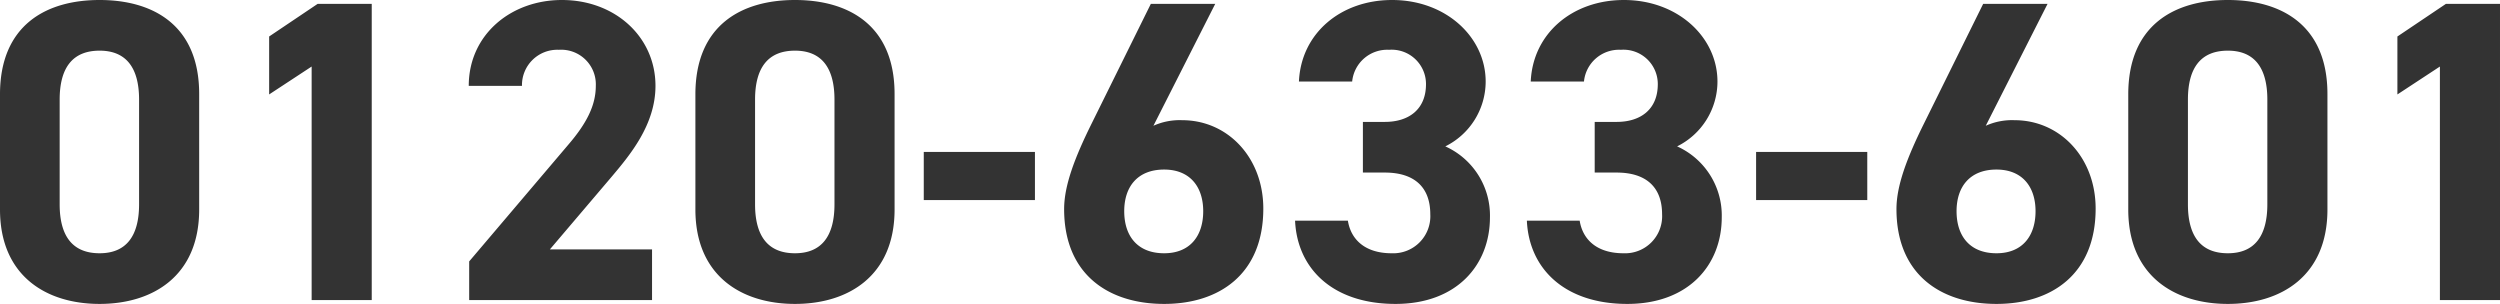 <svg xmlns="http://www.w3.org/2000/svg" width="232.96" height="28.32" viewBox="0 0 232.96 28.32"><path d="M20.08-19.2c0-6.44-4.32-8.76-9.28-8.76s-9.28,2.32-9.28,8.8V-8.44c0,6.2,4.32,8.8,9.28,8.8s9.28-2.6,9.28-8.8Zm-5.6.52v9.76c0,2.96-1.2,4.56-3.68,4.56-2.52,0-3.72-1.6-3.72-4.56v-9.76c0-2.96,1.2-4.56,3.72-4.56C13.28-23.24,14.48-21.64,14.48-18.68ZM36.16-27.6H31.12L26.6-24.56v5.4l3.96-2.6V0h5.6ZM62.28-4.72H52.76l5.68-6.68c1.76-2.08,4.16-4.92,4.16-8.56,0-4.56-3.76-8-8.72-8-4.76,0-8.68,3.24-8.68,8h4.96a3.293,3.293,0,0,1,3.44-3.36,3.228,3.228,0,0,1,3.44,3.36c0,1.8-.84,3.48-2.56,5.48L45.24-3.6V0H62.28ZM84.88-19.2c0-6.44-4.32-8.76-9.28-8.76s-9.28,2.32-9.28,8.8V-8.44c0,6.2,4.32,8.8,9.28,8.8s9.28-2.6,9.28-8.8Zm-5.6.52v9.76c0,2.96-1.2,4.56-3.68,4.56-2.52,0-3.72-1.6-3.72-4.56v-9.76c0-2.96,1.2-4.56,3.72-4.56C78.08-23.24,79.28-21.64,79.28-18.68ZM87.6-9.32H97.96V-13.8H87.6ZM114.76-27.6h-6L103.2-16.36c-1.56,3.16-2.52,5.72-2.52,7.88,0,6.12,4.16,8.84,9.32,8.84,5.12,0,9.24-2.76,9.24-8.88,0-4.76-3.32-8.24-7.56-8.24a5.947,5.947,0,0,0-2.68.52ZM106.28-8.28c0-2.28,1.24-3.88,3.72-3.88,2.4,0,3.64,1.6,3.64,3.88,0,2.32-1.24,3.92-3.64,3.92C107.52-4.36,106.28-5.96,106.28-8.28Zm22.24-3.6h2.04c2.84,0,4.24,1.44,4.24,3.88a3.453,3.453,0,0,1-3.6,3.64c-2.48,0-3.8-1.28-4.08-3.04H122.2c.2,4.48,3.52,7.76,9.36,7.76,5.68,0,8.8-3.6,8.8-8.08a7.06,7.06,0,0,0-4.16-6.6,6.752,6.752,0,0,0,3.76-6.04c0-4.12-3.68-7.6-8.72-7.6-4.76,0-8.48,3.08-8.68,7.6h4.96a3.283,3.283,0,0,1,3.44-2.96,3.2,3.2,0,0,1,3.44,3.2c0,2.32-1.56,3.52-3.84,3.52h-2.04Zm21.6,0h2.04c2.84,0,4.24,1.44,4.24,3.88a3.453,3.453,0,0,1-3.6,3.64c-2.48,0-3.8-1.28-4.08-3.04H143.8c.2,4.48,3.52,7.76,9.36,7.76,5.68,0,8.8-3.6,8.8-8.08a7.06,7.06,0,0,0-4.16-6.6,6.752,6.752,0,0,0,3.76-6.04c0-4.12-3.68-7.6-8.72-7.6-4.76,0-8.48,3.08-8.68,7.6h4.96a3.283,3.283,0,0,1,3.44-2.96,3.2,3.2,0,0,1,3.44,3.2c0,2.32-1.56,3.52-3.84,3.52h-2.04Zm15.04,2.56h10.36V-13.8H165.16ZM192.32-27.6h-6l-5.56,11.24c-1.56,3.16-2.52,5.72-2.52,7.88,0,6.12,4.16,8.84,9.32,8.84,5.12,0,9.24-2.76,9.24-8.88,0-4.76-3.32-8.24-7.56-8.24a5.947,5.947,0,0,0-2.68.52ZM183.84-8.28c0-2.28,1.24-3.88,3.72-3.88,2.4,0,3.64,1.6,3.64,3.88,0,2.32-1.24,3.92-3.64,3.92C185.08-4.36,183.84-5.96,183.84-8.28ZM218.4-19.2c0-6.44-4.32-8.76-9.28-8.76s-9.28,2.32-9.28,8.8V-8.44c0,6.2,4.32,8.8,9.28,8.8s9.28-2.6,9.28-8.8Zm-5.6.52v9.76c0,2.96-1.2,4.56-3.68,4.56-2.52,0-3.72-1.6-3.72-4.56v-9.76c0-2.96,1.2-4.56,3.72-4.56C211.6-23.24,212.8-21.64,212.8-18.68Zm21.68-8.92h-5.04l-4.52,3.04v5.4l3.96-2.6V0h5.6Z" transform="translate(-1.52 27.96)" fill="#333"/></svg>